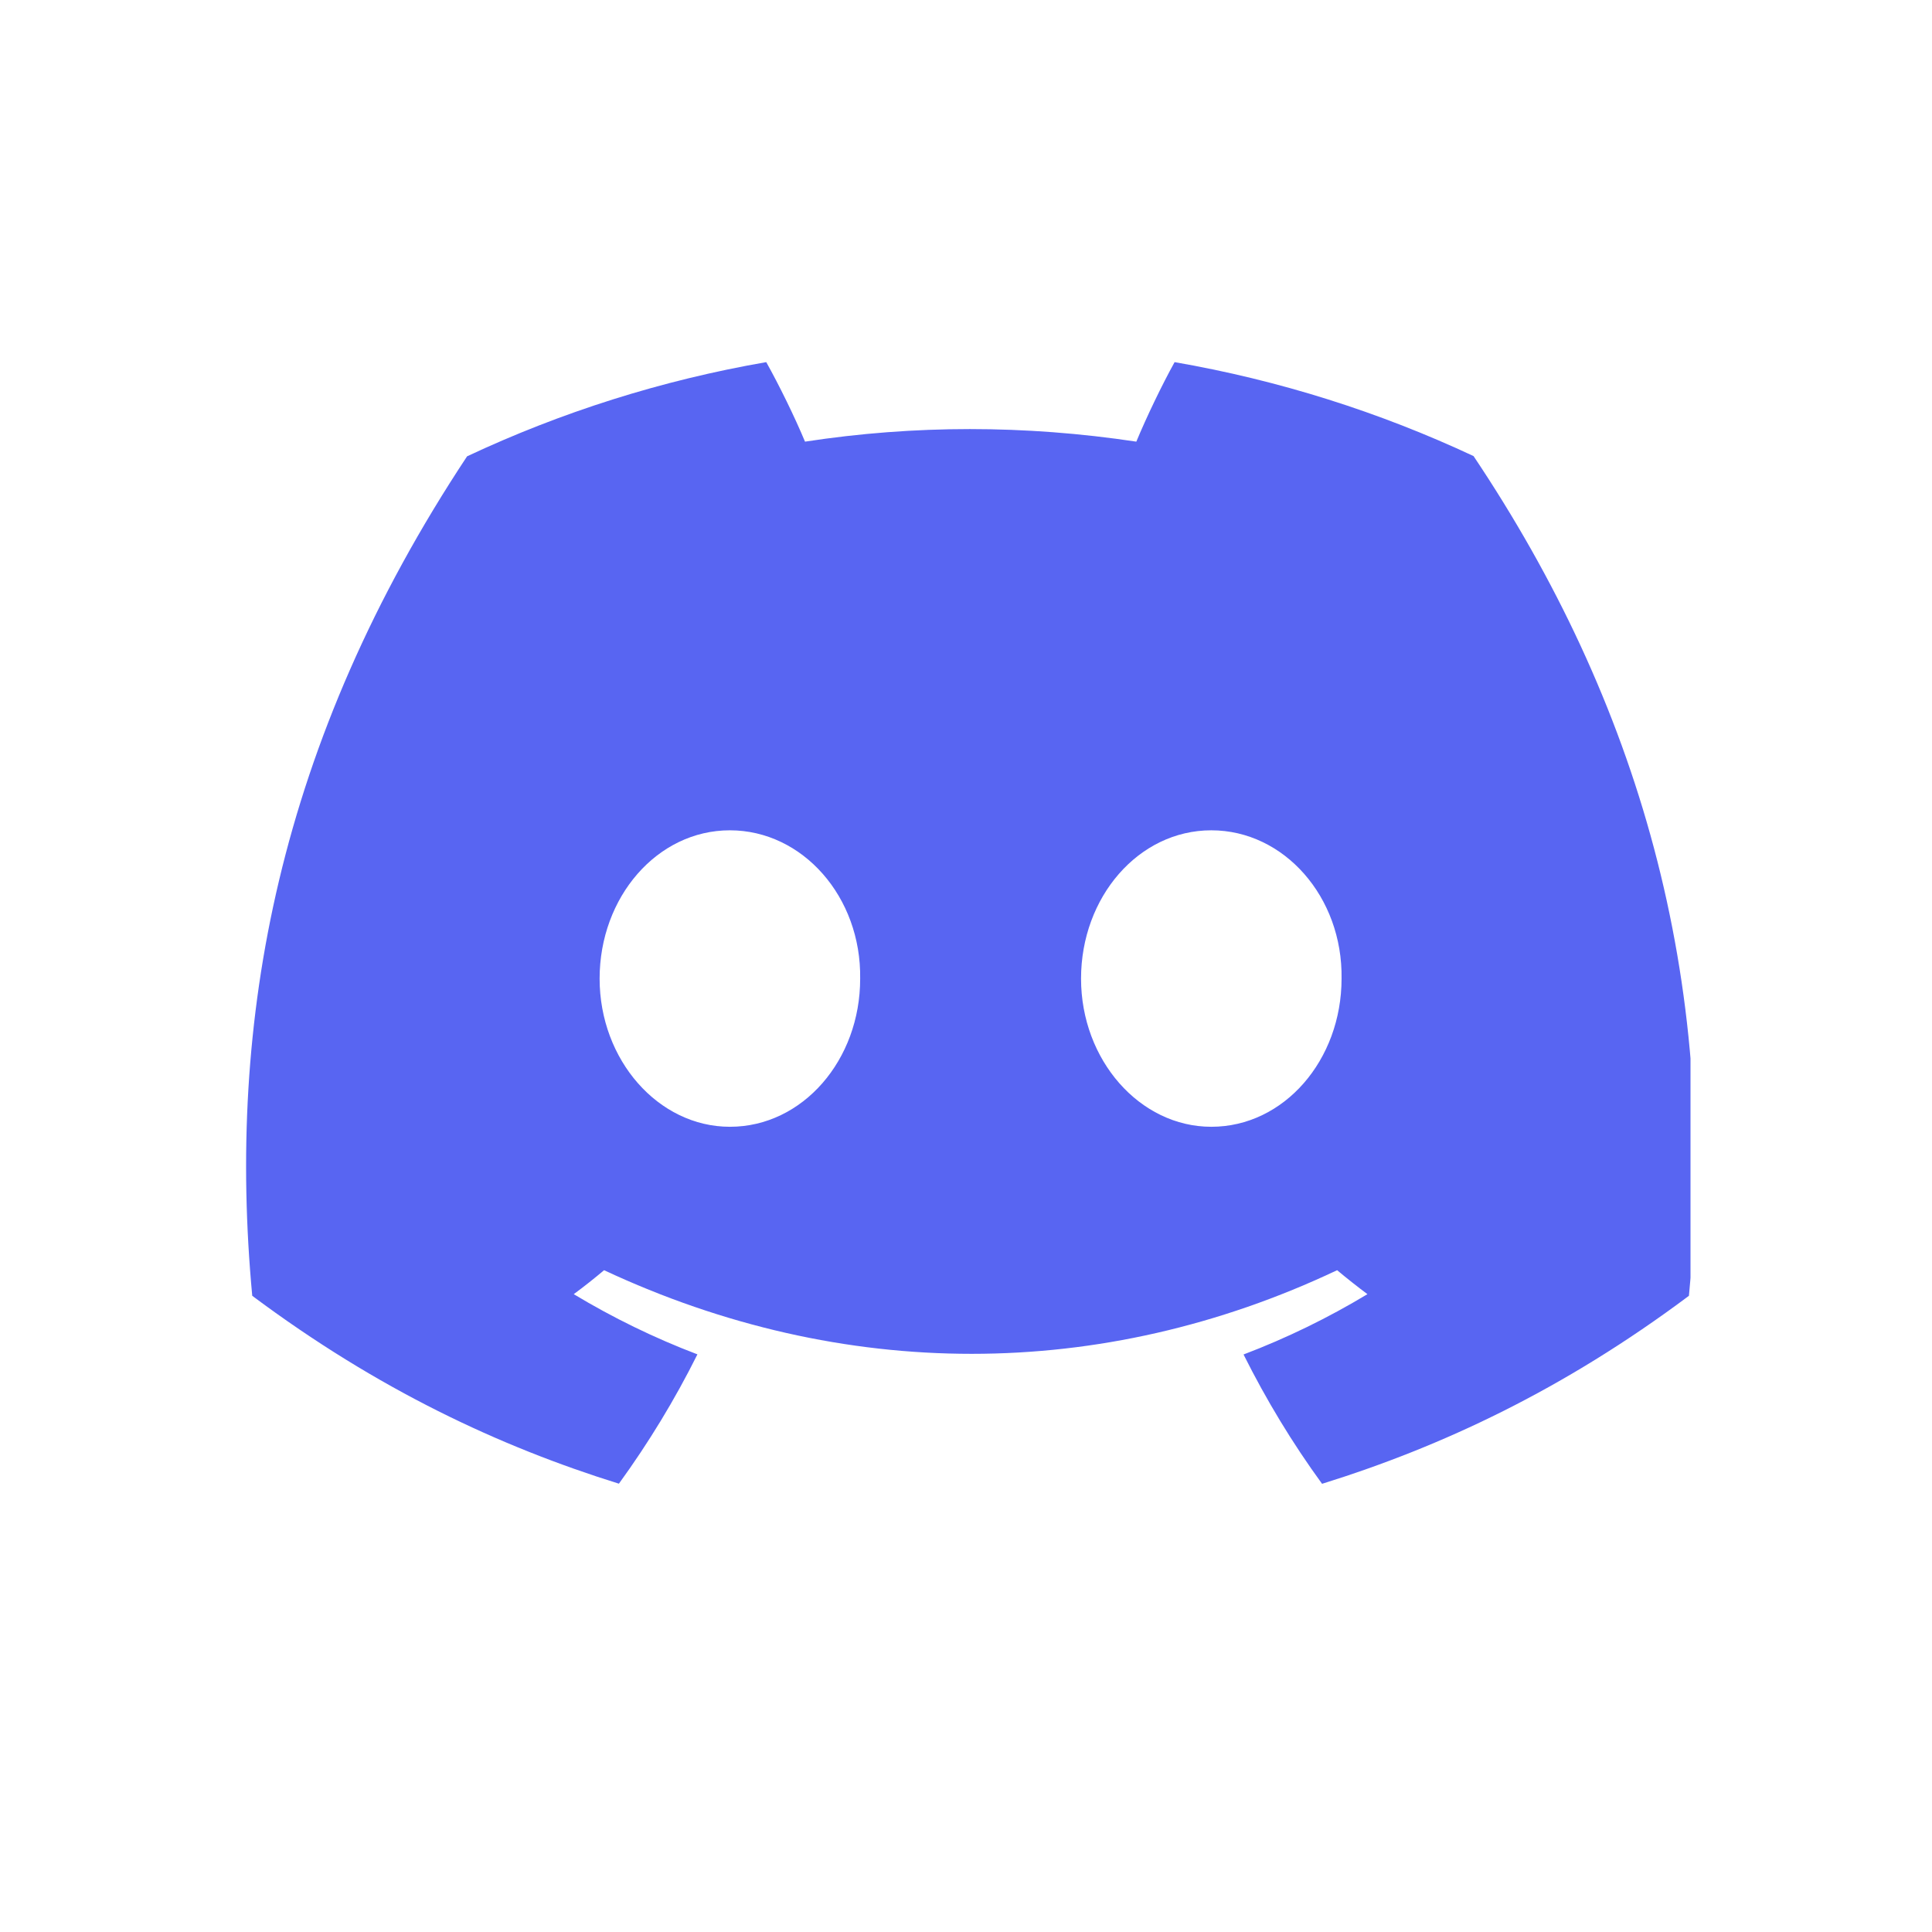 <svg width="64" height="64" viewBox="0 0 64 64" fill="none" xmlns="http://www.w3.org/2000/svg">
<g clip-path="url(#clip0_2465_32182)">
<path d="M48.813 15.108C45.706 13.654 42.383 12.598 38.91 11.996C38.484 12.767 37.985 13.805 37.642 14.63C33.949 14.075 30.291 14.075 26.667 14.63C26.323 13.805 25.814 12.767 25.383 11.996C21.906 12.598 18.58 13.658 15.473 15.116C9.206 24.586 7.507 33.821 8.356 42.925C12.513 46.029 16.541 47.915 20.502 49.149C21.479 47.803 22.351 46.373 23.103 44.865C21.672 44.321 20.301 43.65 19.006 42.871C19.35 42.617 19.686 42.351 20.011 42.077C27.909 45.771 36.49 45.771 44.294 42.077C44.622 42.351 44.958 42.617 45.298 42.871C43.999 43.654 42.625 44.325 41.194 44.869C41.946 46.373 42.814 47.807 43.795 49.153C47.76 47.919 51.792 46.033 55.948 42.925C56.945 32.371 54.246 23.221 48.813 15.108ZM24.179 37.326C21.808 37.326 19.863 35.113 19.863 32.418C19.863 29.722 21.766 27.505 24.179 27.505C26.591 27.505 28.535 29.718 28.494 32.418C28.498 35.113 26.591 37.326 24.179 37.326ZM40.126 37.326C37.755 37.326 35.811 35.113 35.811 32.418C35.811 29.722 37.713 27.505 40.126 27.505C42.538 27.505 44.483 29.718 44.441 32.418C44.441 35.113 42.538 37.326 40.126 37.326Z" fill="#5865F2"/>
</g>
<defs>
<clipPath id="clip0_2465_32182">
<rect width="48" height="48" fill="white" transform="translate(8 8)"/>
</clipPath>
</defs>
</svg>
